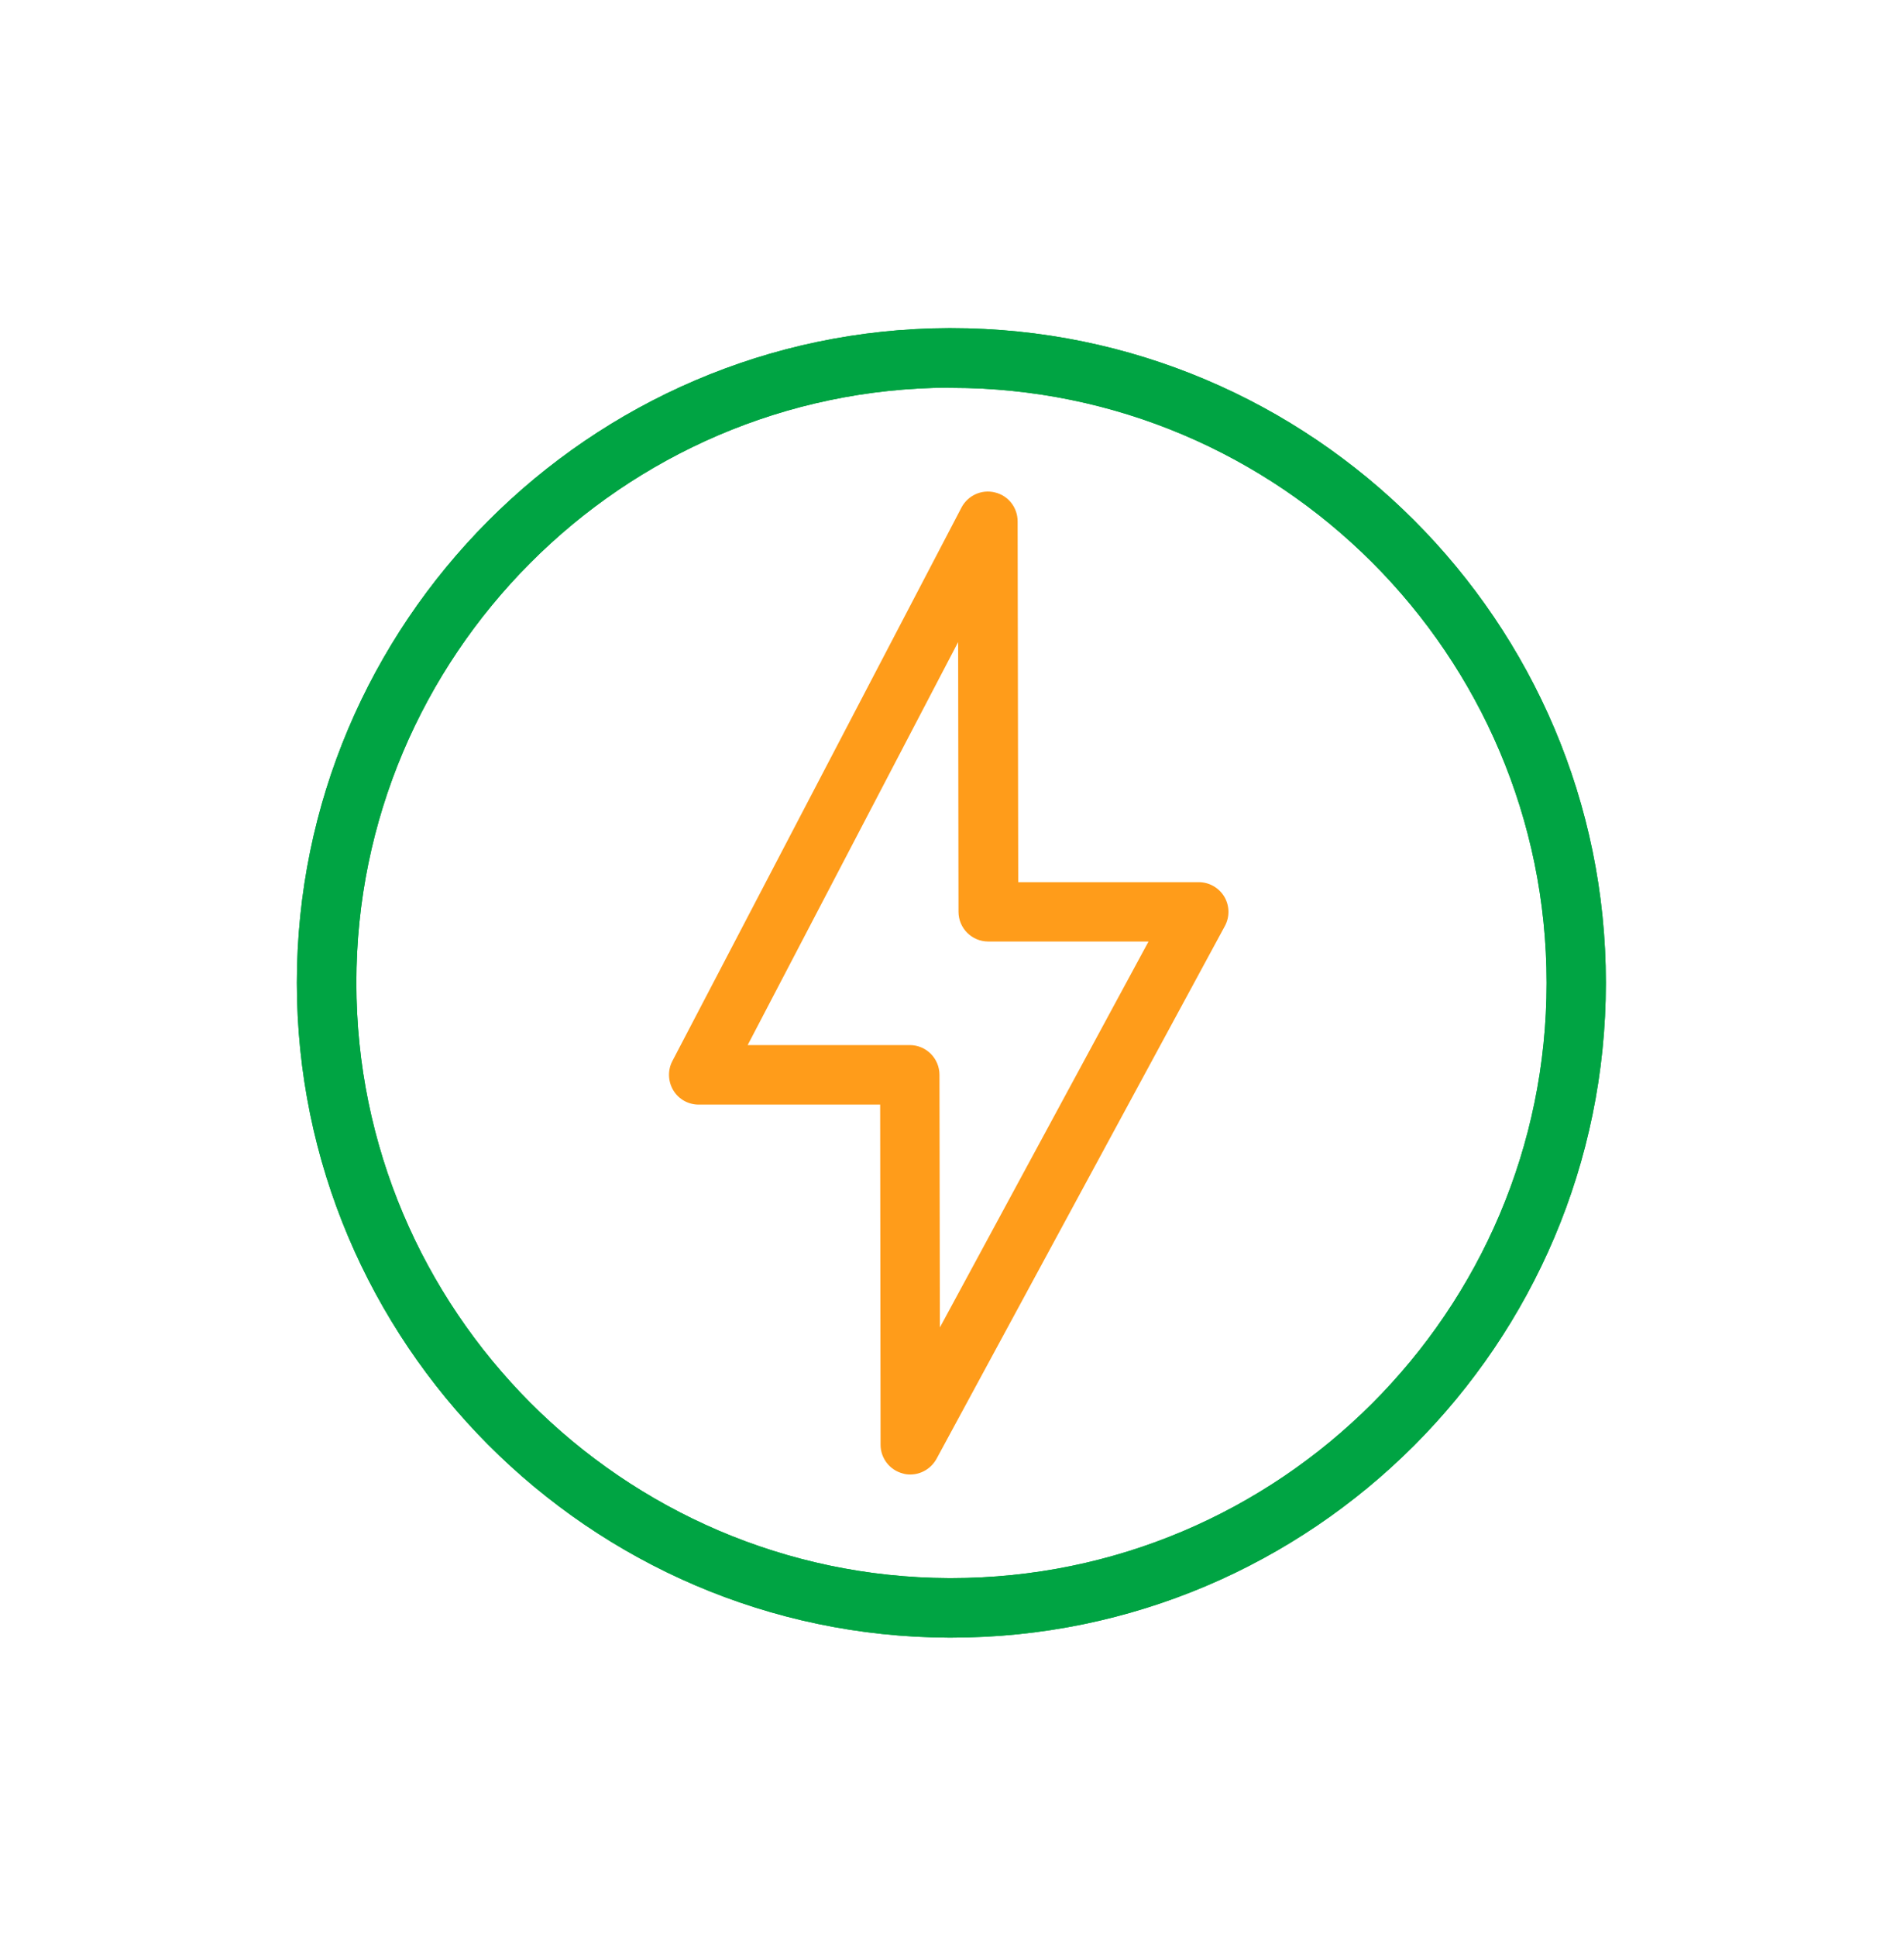 <svg width="60" height="61" viewBox="0 0 60 61" fill="none" xmlns="http://www.w3.org/2000/svg">
<path d="M29.98 51.579H29.893C18.568 51.535 9.355 42.279 9.355 30.954C9.355 19.629 18.568 10.379 29.887 10.335H29.974C41.349 10.335 50.605 19.585 50.605 30.954C50.605 42.329 41.355 51.579 29.98 51.579ZM29.893 12.21C19.605 12.254 11.23 20.66 11.23 30.954C11.23 41.248 19.605 49.66 29.899 49.704H29.98C40.324 49.704 48.737 41.291 48.737 30.96C48.737 20.623 40.324 12.216 29.98 12.216H29.893V12.21Z" fill="#00A443"/>
<path d="M29.98 51.579H29.893C18.568 51.535 9.355 42.279 9.355 30.954C9.355 19.629 18.568 10.379 29.887 10.335H29.974C41.349 10.335 50.605 19.585 50.605 30.954C50.605 42.329 41.355 51.579 29.98 51.579ZM29.893 12.21C19.605 12.254 11.23 20.66 11.23 30.954C11.23 41.248 19.605 49.66 29.899 49.704H29.98C40.324 49.704 48.737 41.291 48.737 30.96C48.737 20.623 40.324 12.216 29.98 12.216H29.893V12.21Z" fill="#00A443"/>
<path d="M28.686 46.441C28.611 46.441 28.537 46.435 28.455 46.41C28.037 46.304 27.749 45.929 27.749 45.504L27.736 34.791H22.018C21.693 34.791 21.387 34.623 21.218 34.342C21.049 34.06 21.037 33.71 21.186 33.423L30.299 15.985C30.499 15.604 30.936 15.404 31.355 15.51C31.774 15.61 32.068 15.985 32.068 16.423L32.087 27.785H37.774C38.105 27.785 38.411 27.96 38.58 28.241C38.749 28.523 38.755 28.879 38.599 29.166L29.512 45.948C29.343 46.254 29.024 46.441 28.686 46.441ZM23.561 32.916H28.668C29.186 32.916 29.605 33.335 29.605 33.854L29.618 41.81L36.193 29.654H31.143C30.624 29.654 30.205 29.235 30.205 28.716L30.193 20.223L23.561 32.916Z" fill="#FF9C1A"/>
</svg>
